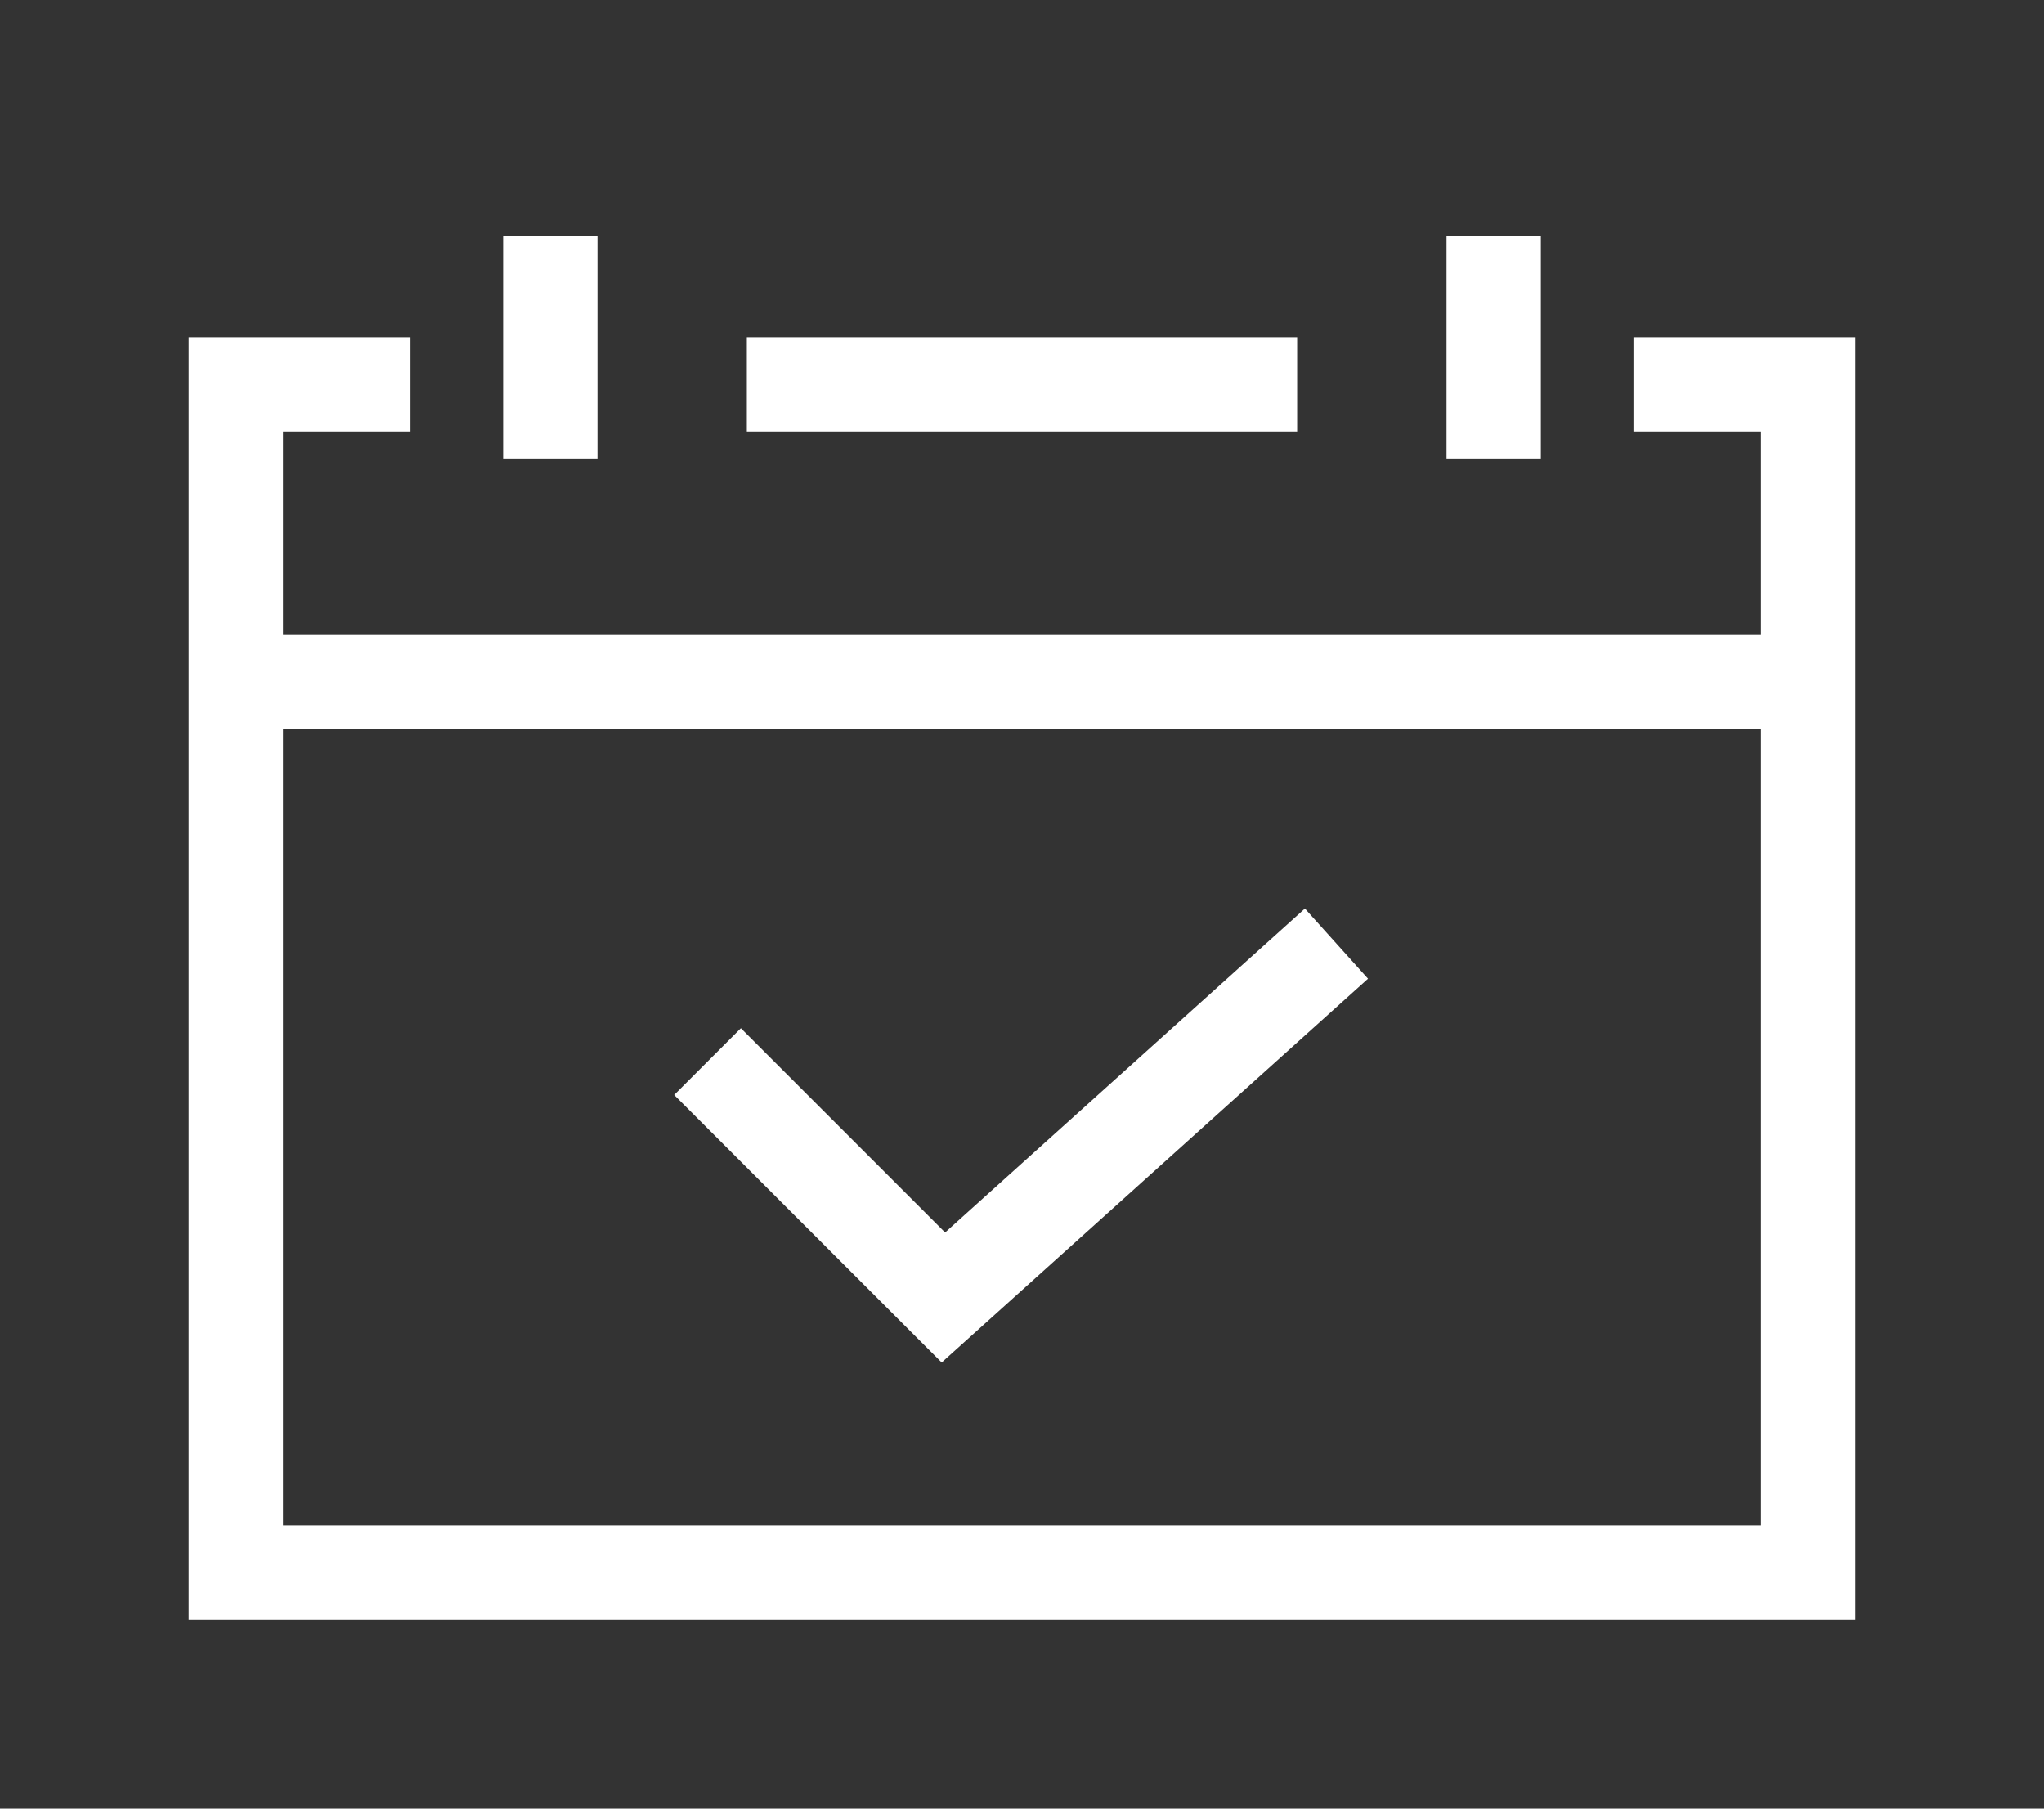 <svg width="26" height="23" viewBox="0 0 26 23" fill="none" xmlns="http://www.w3.org/2000/svg">
<rect x="0" y="0" width="26" height="23" fill="#333333" stroke="none"/>
<path d="M20.778 4.889H23V20H3V4.889H5.222M16.5 4.889H9.5M23 8.667H3M19 5.833V3M7 5.833V3M9 13.5L12 16.5L17 12" stroke="white" stroke-width="1.2"/>
</svg>
